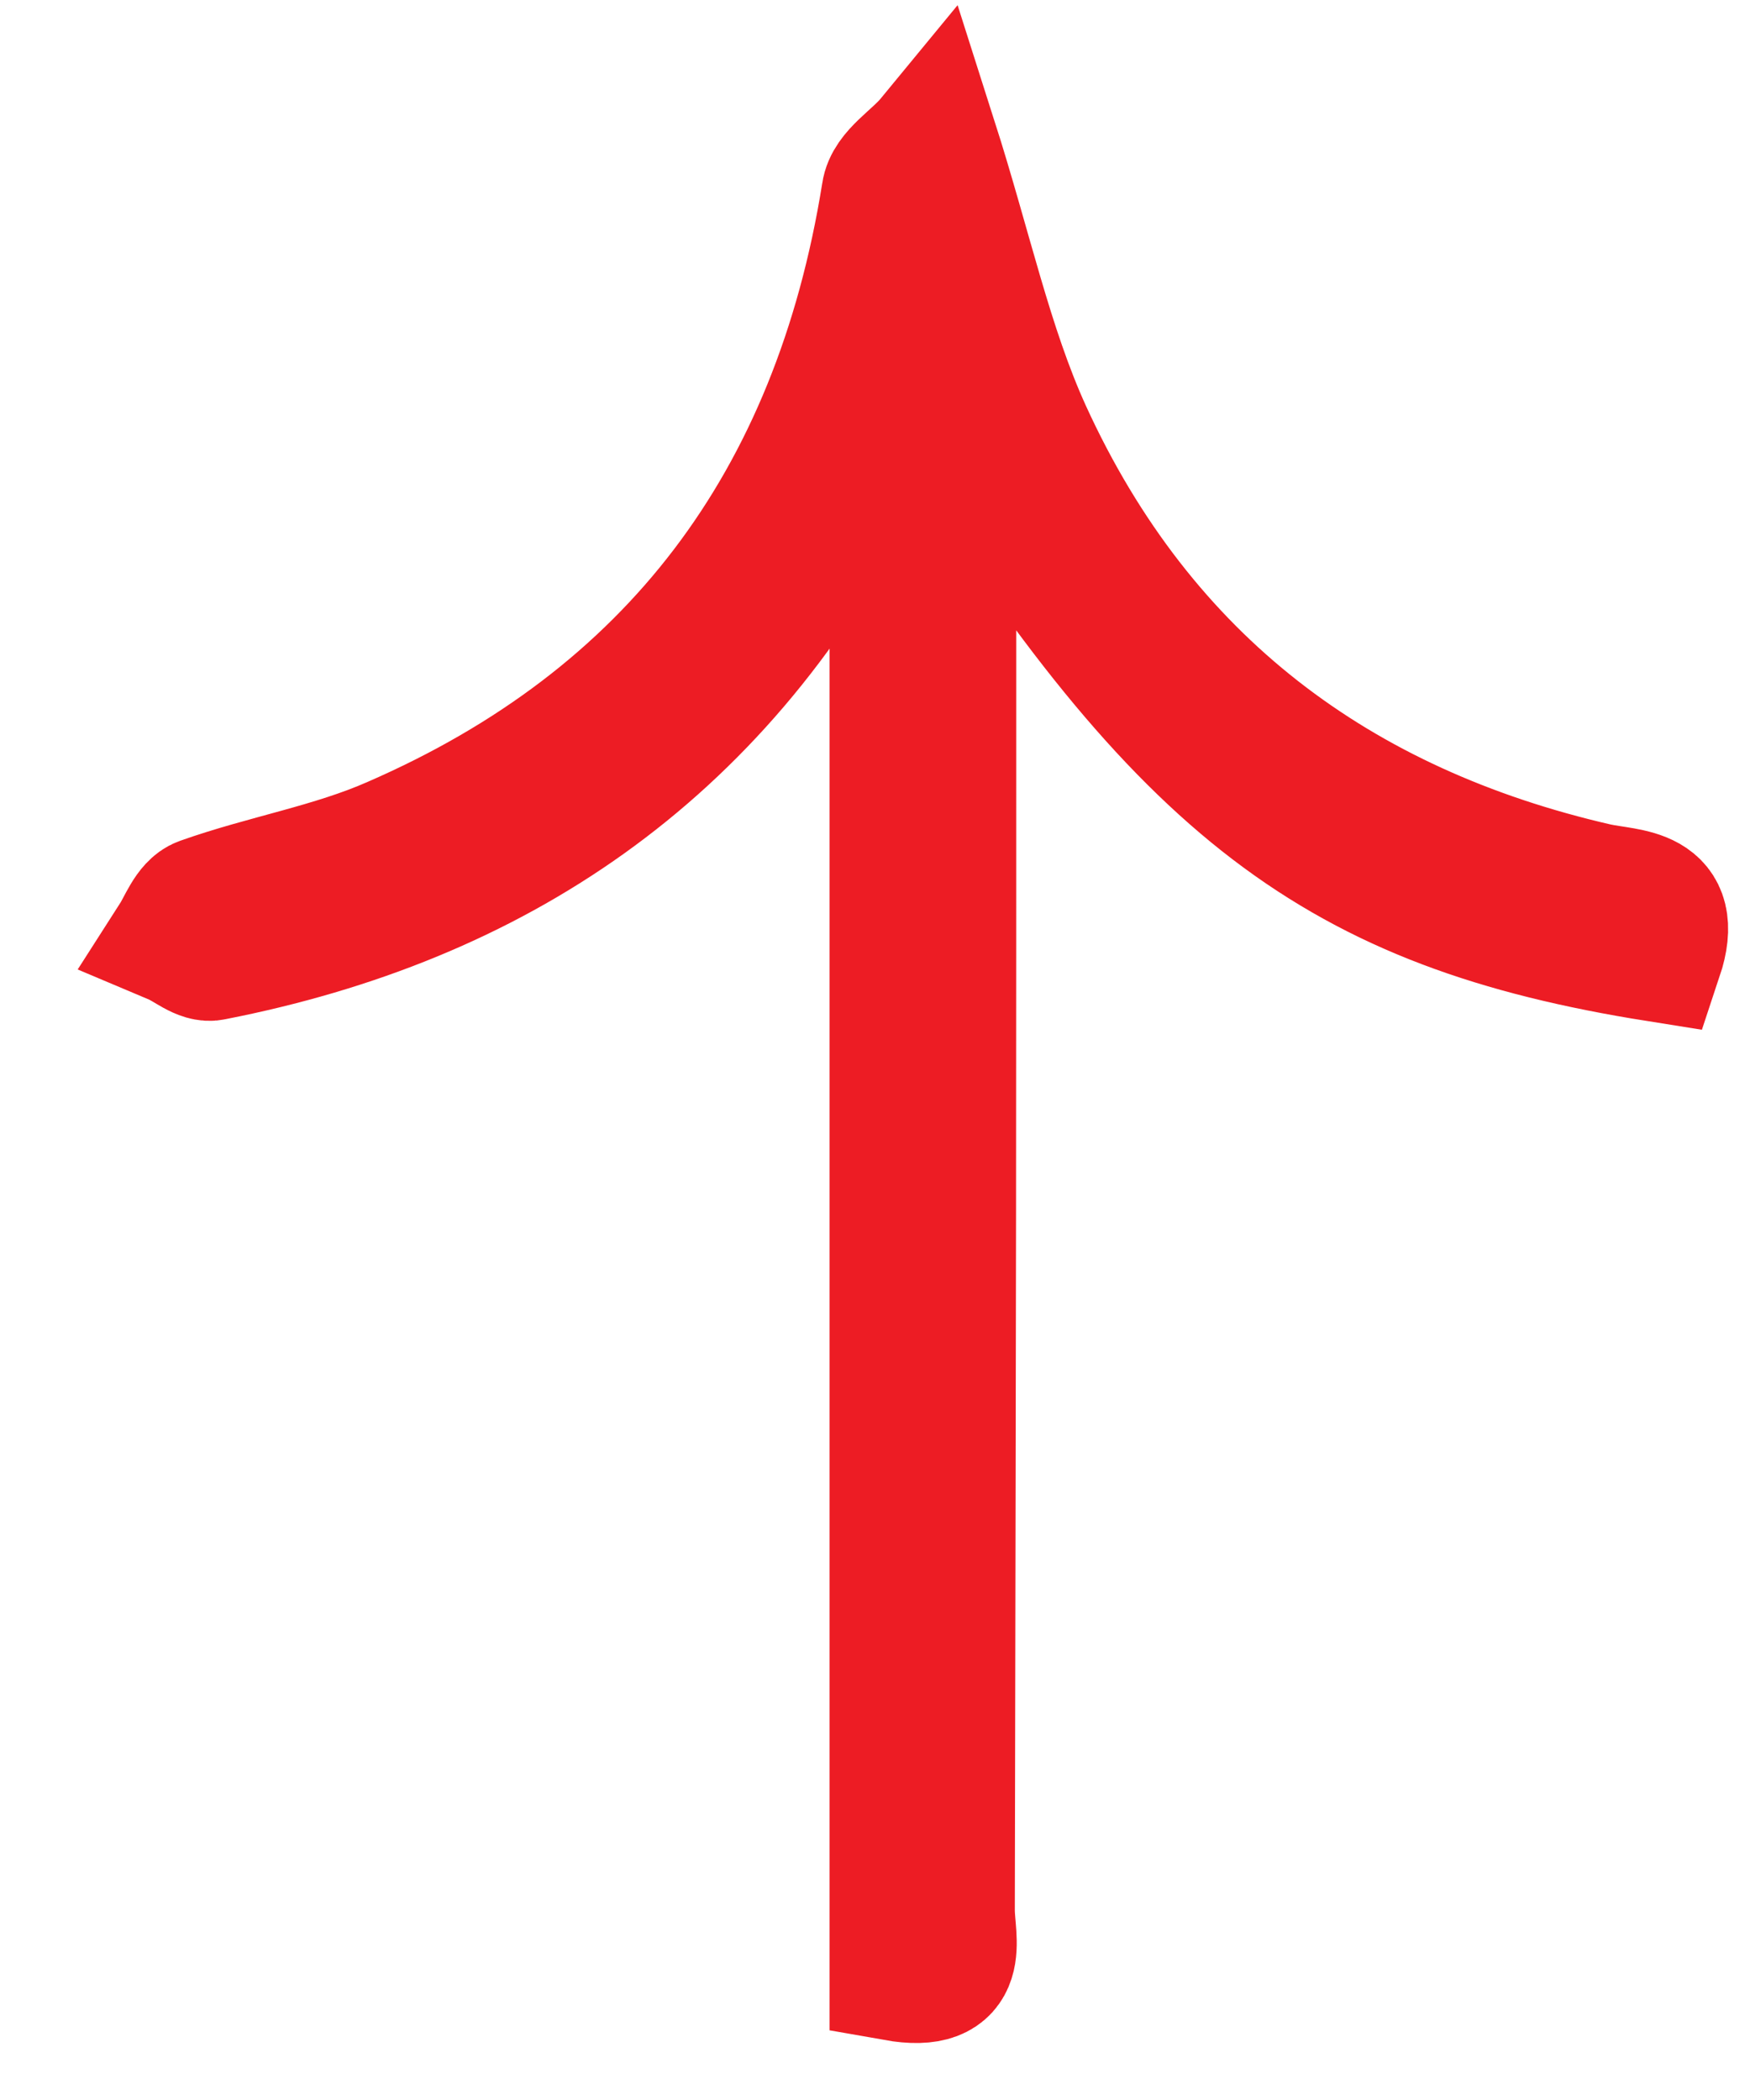<?xml version="1.0" encoding="UTF-8"?>
<svg xmlns="http://www.w3.org/2000/svg" width="20" height="24" viewBox="0 0 20 24" fill="none">
  <g clip-path="url(#clip0_121_4)">
    <path d="M10.231 22.575C10.231 13.101 10.231 14.328 10.231 4.902C10.184 4.886 10.138 4.87 10.092 4.87C9.984 5.096 9.875 5.321 9.752 5.547C8.161 8.608 5.644 10.284 2.432 10.912C2.309 10.945 2.154 10.8 2 10.735C2.093 10.59 2.17 10.365 2.309 10.316C3.035 10.058 3.807 9.93 4.502 9.623C7.683 8.238 9.567 5.772 10.138 2.211C10.169 1.986 10.462 1.825 10.648 1.599C11.049 2.856 11.281 3.968 11.729 4.951C13.041 7.819 15.296 9.478 18.245 10.155C18.616 10.236 19.187 10.187 18.94 10.928C15.296 10.348 13.551 9.027 10.864 4.757C10.864 5.208 10.864 5.515 10.864 5.821C10.864 14.699 10.864 12.94 10.848 21.834C10.848 22.172 11.049 22.72 10.231 22.575Z" fill="#ED1C24" stroke="#ED1C24" stroke-width="1.5"></path>
  </g>
  <defs>
    <clipPath id="clip0_121_4">
      <rect width="20" height="24" fill="white"></rect>
    </clipPath>
  </defs>
</svg>
